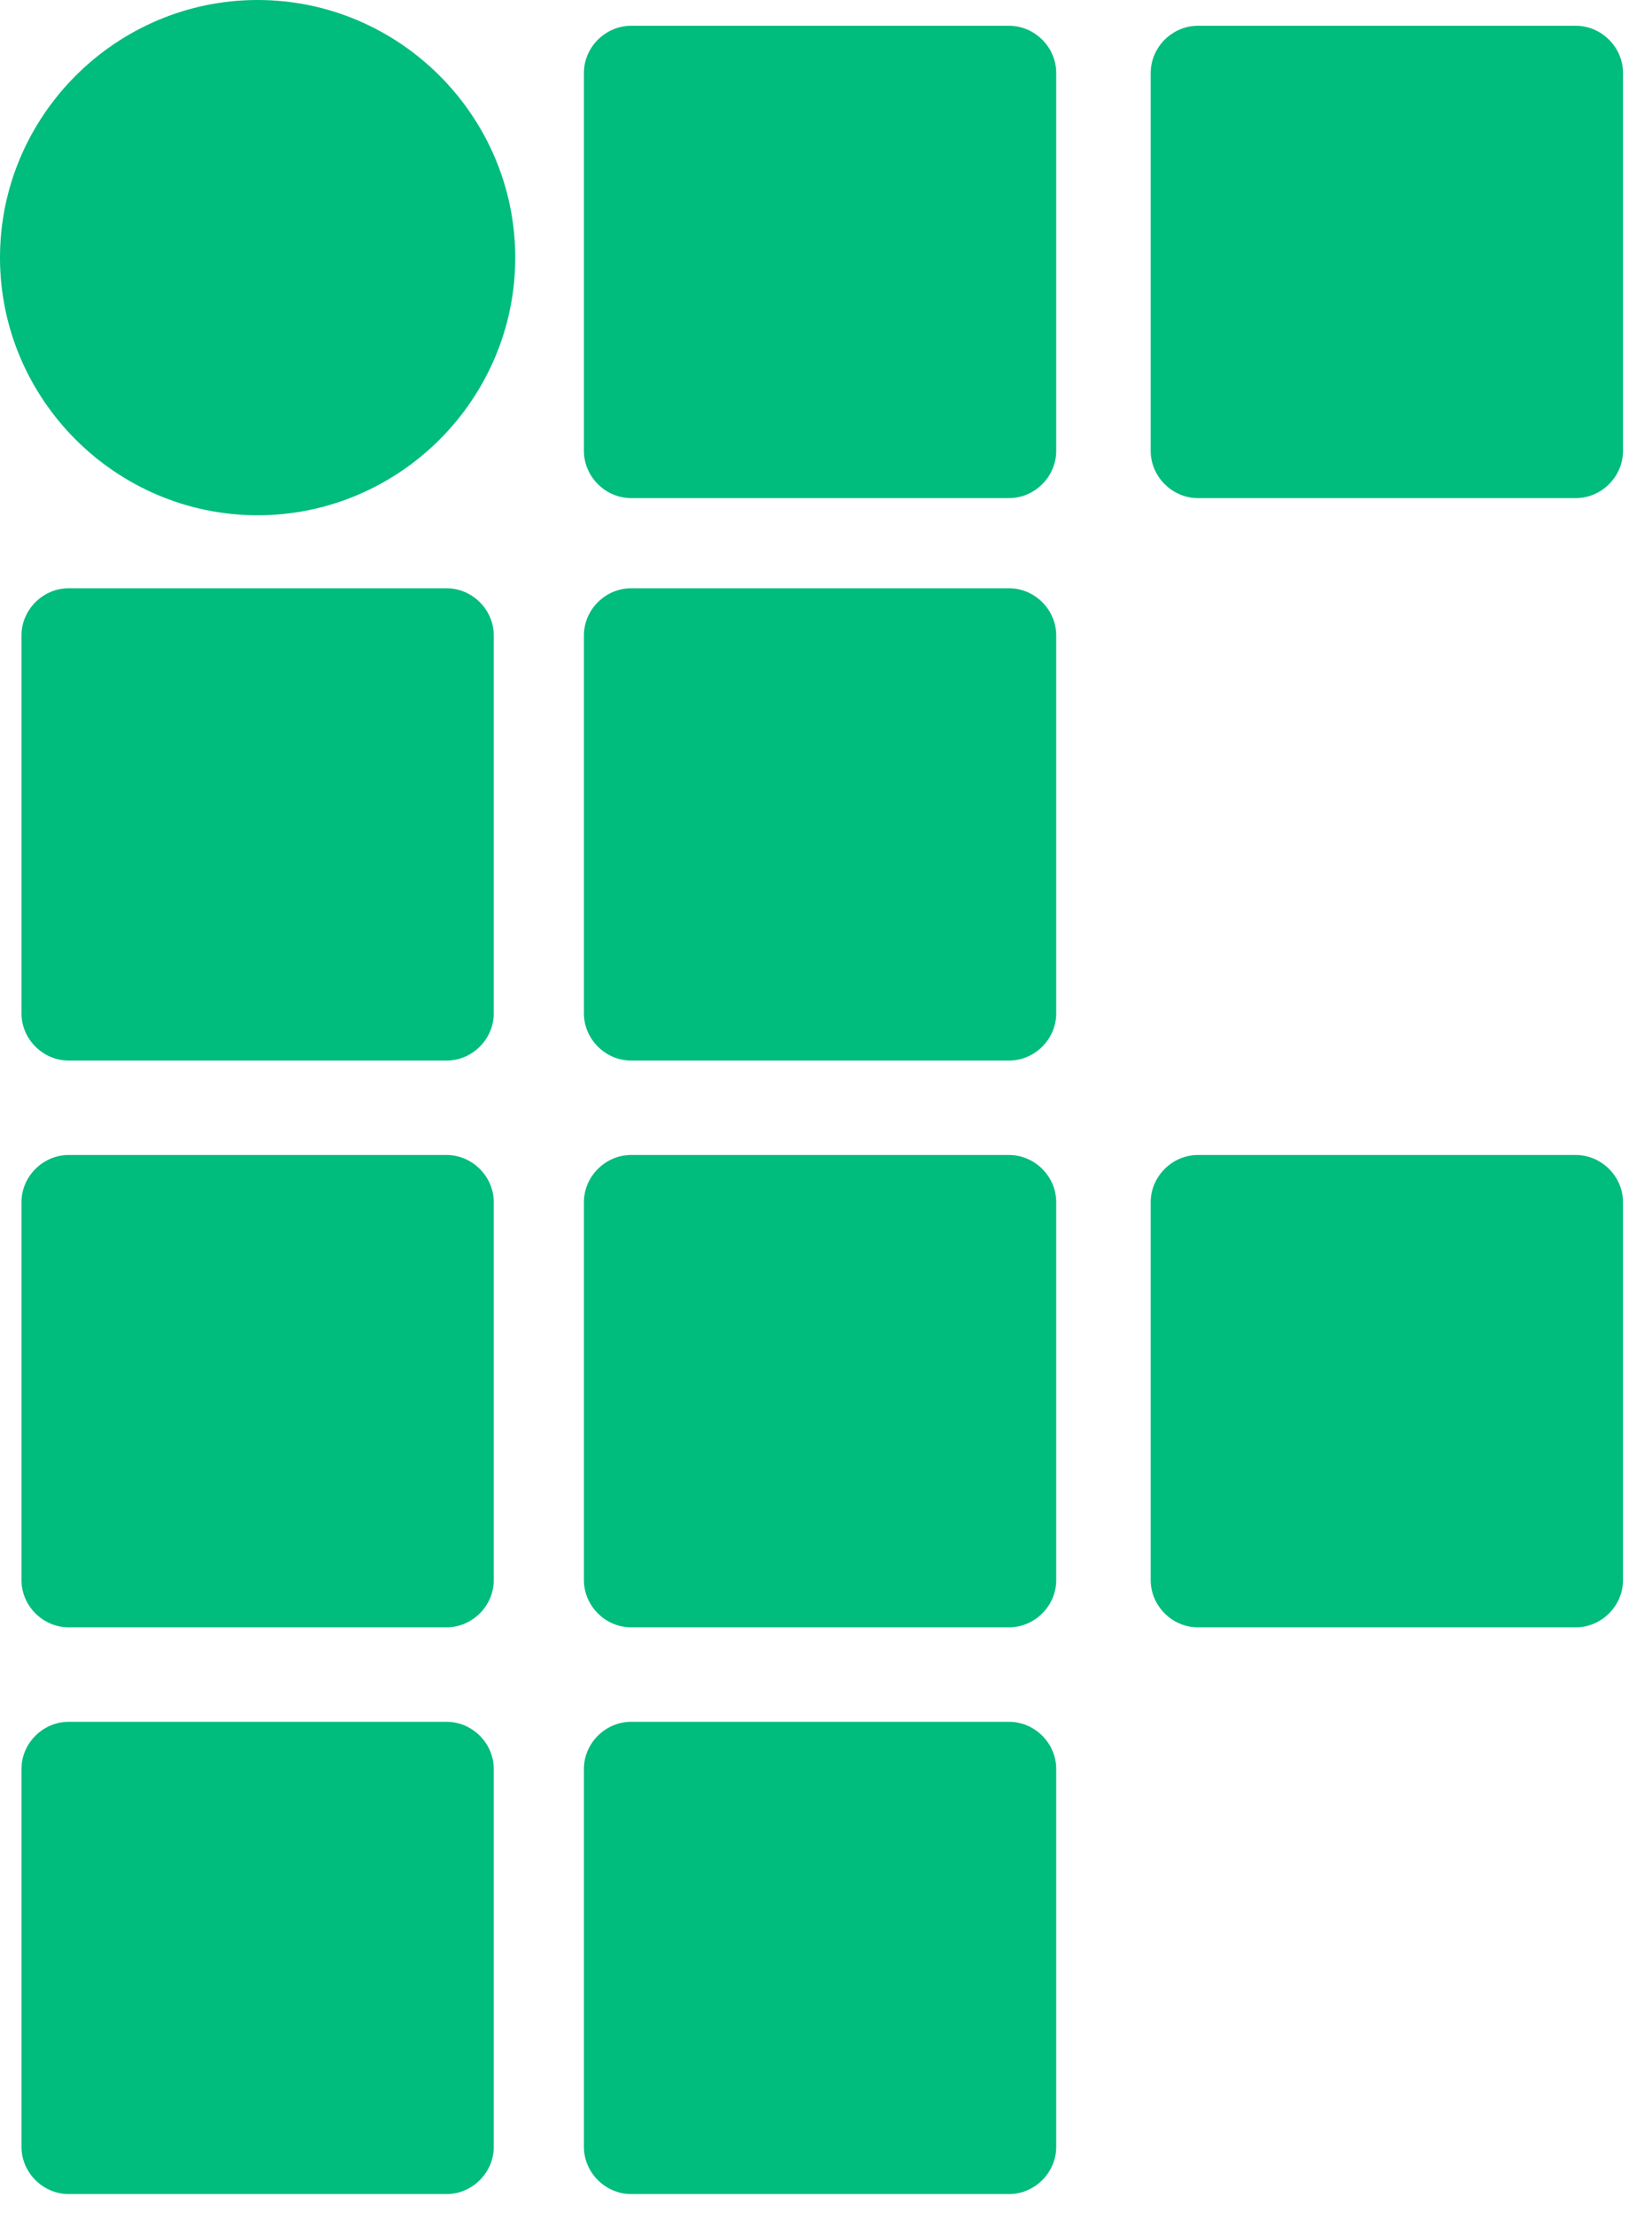 <svg width="53" height="71" viewBox="0 0 53 71" fill="none" xmlns="http://www.w3.org/2000/svg">
<path d="M33.886 14.464C33.886 15.291 33.199 15.98 32.371 15.98H20.249C19.422 15.98 18.733 15.291 18.733 14.464V2.342C18.733 1.516 19.421 0.827 20.249 0.827H32.371C33.198 0.827 33.886 1.516 33.886 2.342V14.464V14.464Z" fill="#00BC7D"/>
<path d="M52.07 14.464C52.07 15.291 51.382 15.98 50.555 15.98H38.432C37.606 15.98 36.917 15.291 36.917 14.464V2.342C36.917 1.516 37.606 0.827 38.432 0.827H50.555C51.38 0.827 52.07 1.516 52.07 2.342V14.464Z" fill="#00BC7D"/>
<path d="M52.07 50.694C52.07 51.521 51.382 52.209 50.555 52.209H38.432C37.606 52.209 36.917 51.521 36.917 50.694V38.571C36.917 37.744 37.606 37.055 38.432 37.055H50.555C51.38 37.055 52.07 37.744 52.07 38.571V50.694Z" fill="#00BC7D"/>
<path d="M15.841 32.511C15.841 33.337 15.153 34.026 14.326 34.026H2.204C1.377 34.026 0.689 33.337 0.689 32.511V20.388C0.689 19.561 1.376 18.873 2.204 18.873H14.326C15.153 18.873 15.841 19.561 15.841 20.388V32.511Z" fill="#00BC7D"/>
<path d="M33.886 32.511C33.886 33.337 33.199 34.026 32.371 34.026H20.249C19.422 34.026 18.733 33.337 18.733 32.511V20.388C18.733 19.561 19.421 18.873 20.249 18.873H32.371C33.198 18.873 33.886 19.561 33.886 20.388V32.511V32.511Z" fill="#00BC7D"/>
<path d="M15.841 50.694C15.841 51.521 15.153 52.209 14.326 52.209H2.204C1.377 52.209 0.689 51.521 0.689 50.694V38.571C0.689 37.744 1.376 37.055 2.204 37.055H14.326C15.153 37.055 15.841 37.744 15.841 38.571V50.694Z" fill="#00BC7D"/>
<path d="M33.886 50.694C33.886 51.521 33.199 52.209 32.371 52.209H20.249C19.422 52.209 18.733 51.521 18.733 50.694V38.571C18.733 37.744 19.421 37.055 20.249 37.055H32.371C33.198 37.055 33.886 37.744 33.886 38.571V50.694V50.694Z" fill="#00BC7D"/>
<path d="M15.841 68.876C15.841 69.702 15.153 70.391 14.326 70.391H2.204C1.377 70.391 0.689 69.702 0.689 68.876V56.754C0.689 55.928 1.376 55.24 2.204 55.24H14.326C15.153 55.24 15.841 55.928 15.841 56.754V68.876Z" fill="#00BC7D"/>
<path d="M33.886 68.876C33.886 69.702 33.199 70.391 32.371 70.391H20.249C19.422 70.391 18.733 69.702 18.733 68.876V56.754C18.733 55.928 19.421 55.24 20.249 55.24H32.371C33.198 55.24 33.886 55.928 33.886 56.754V68.876V68.876Z" fill="#00BC7D"/>
<path d="M16.53 8.266C16.53 12.812 12.811 16.531 8.265 16.531C3.719 16.531 0 12.812 0 8.266C0 3.72 3.719 0 8.265 0C12.811 0 16.53 3.72 16.53 8.266Z" fill="#00BC7D"/>
</svg>
